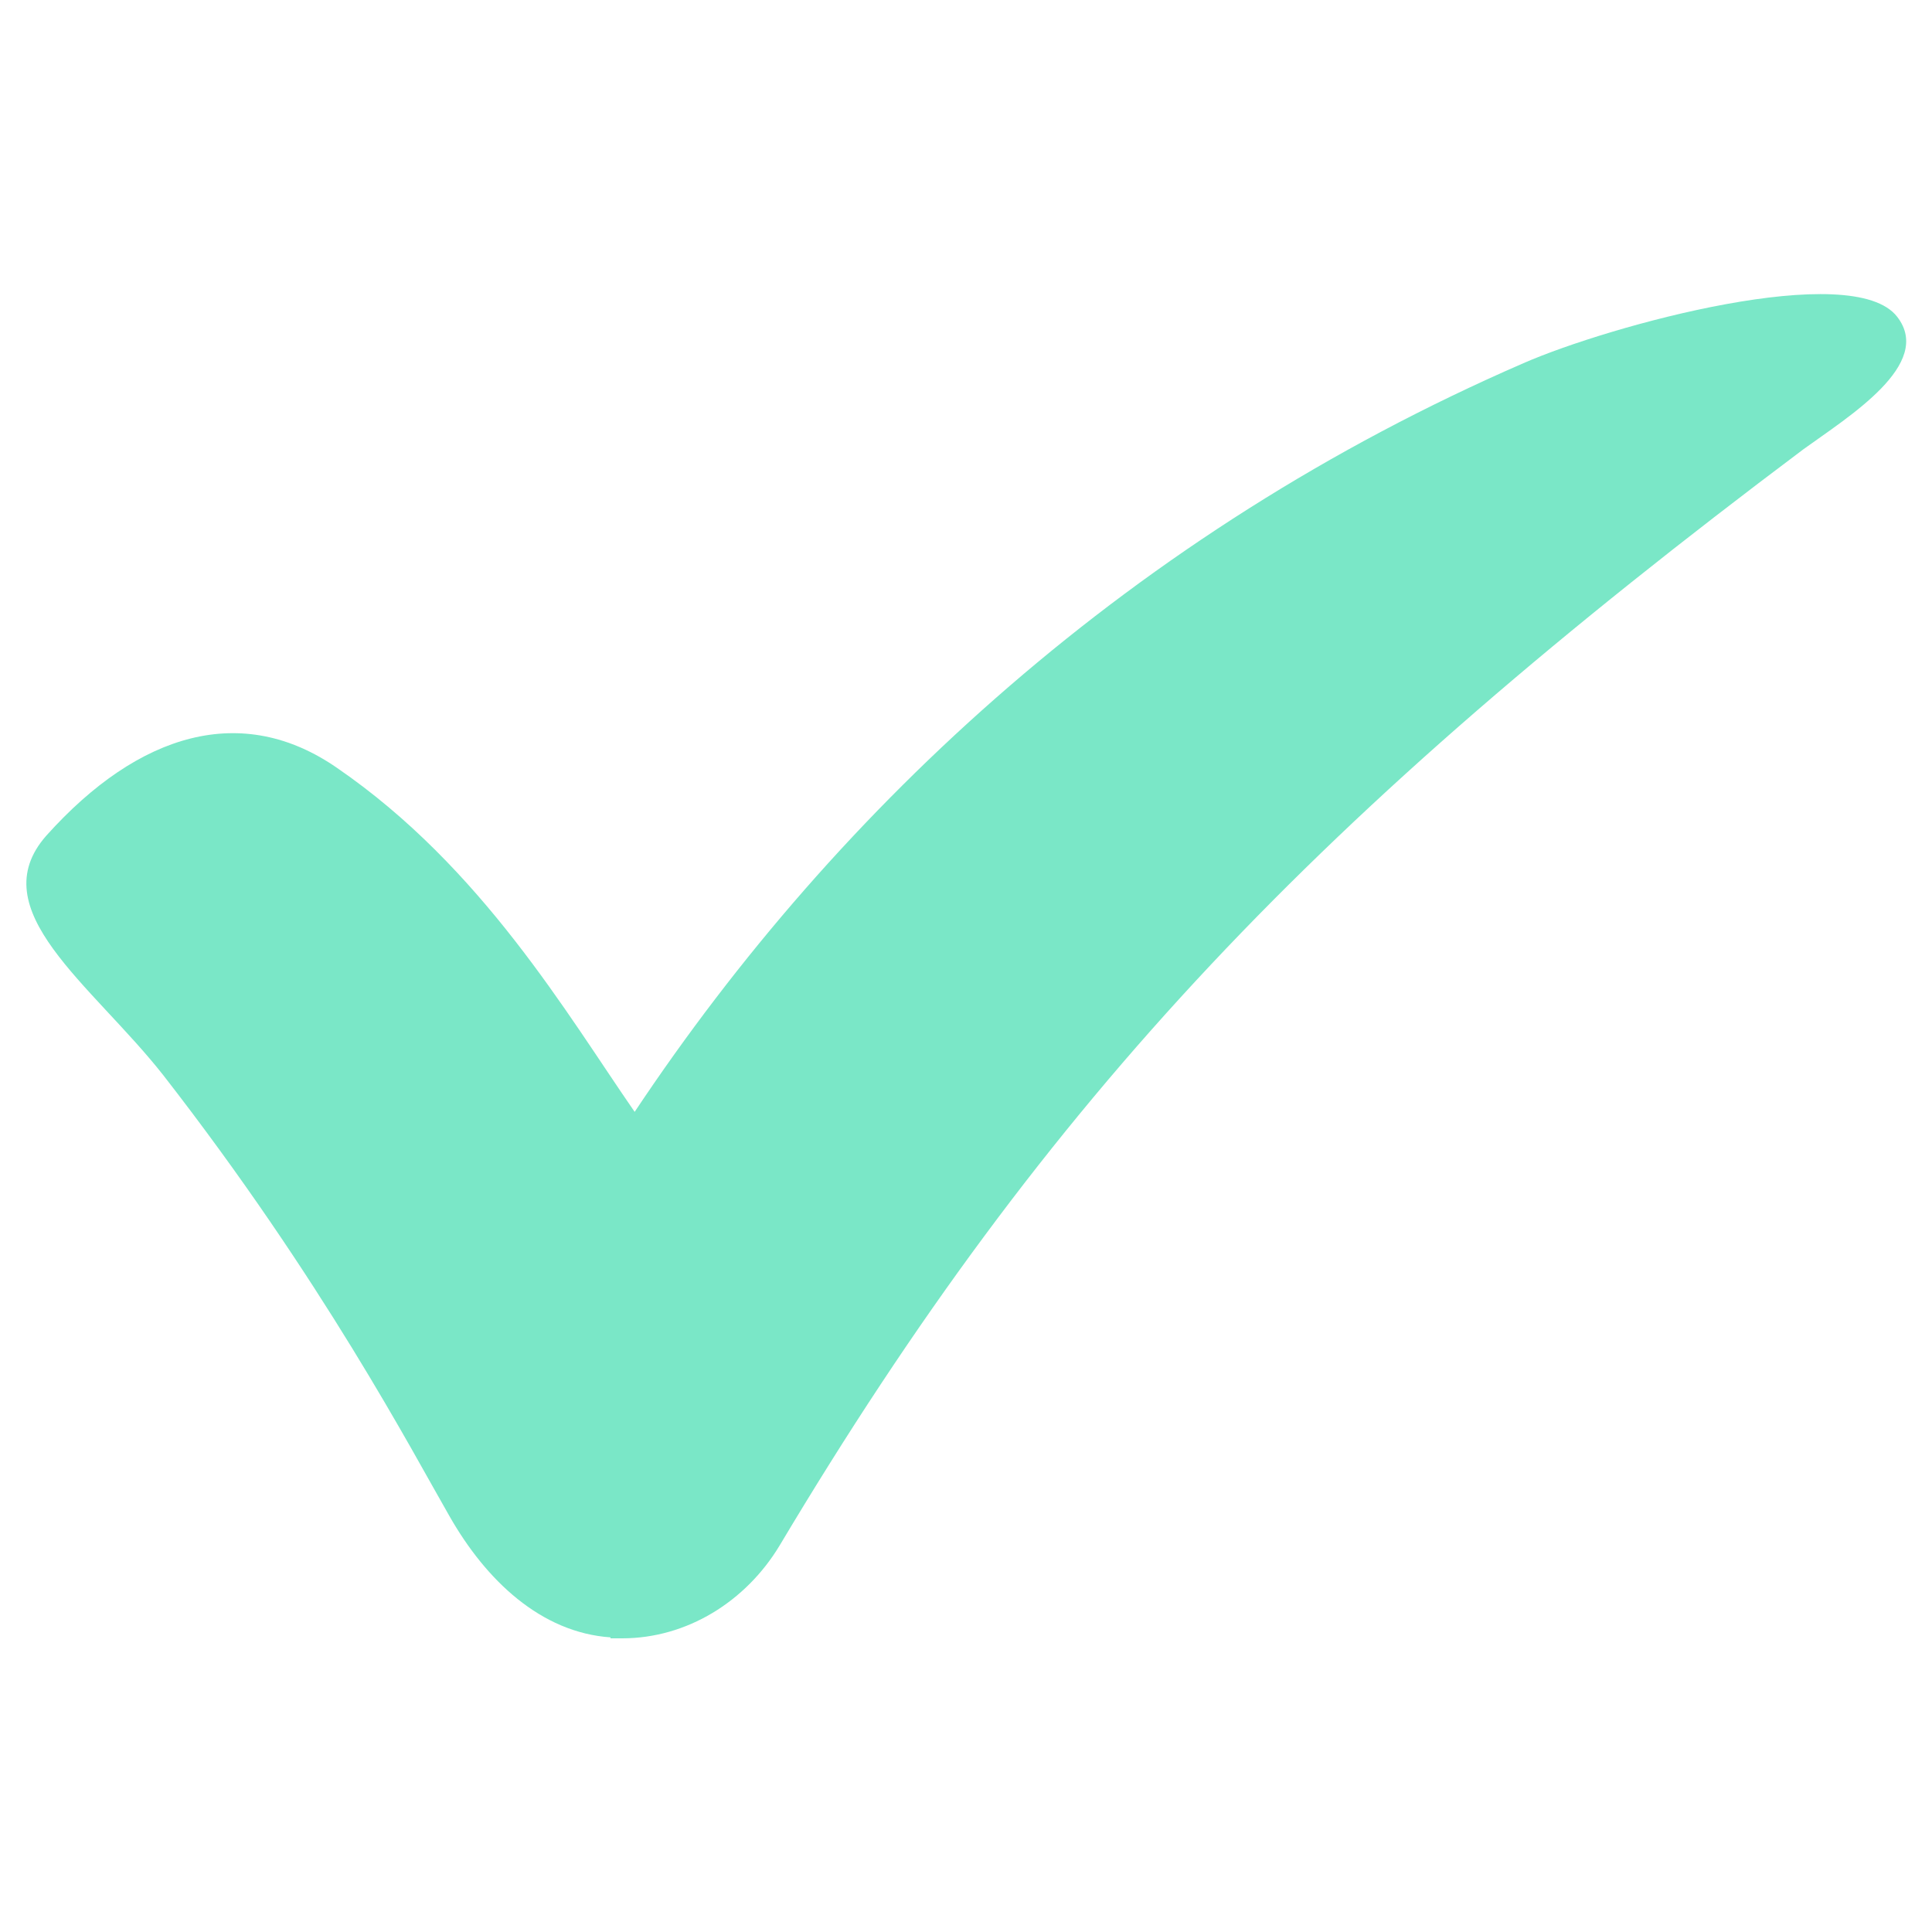 <?xml version="1.0" encoding="UTF-8"?>
<svg id="Ebene_1" data-name="Ebene 1" xmlns="http://www.w3.org/2000/svg" viewBox="0 0 20 20">
  <defs>
    <style>
      .cls-1 {
        fill: #7ae7c7;
      }
    </style>
  </defs>
  <path class="cls-1" d="m6.32,16.95c-.72-.05-1.29-.59-1.67-1.26-.38-.66-1.31-2.44-2.96-4.56-.74-.94-1.89-1.71-1.21-2.48.96-1.07,2.03-1.38,3.01-.7,1.5,1.03,2.38,2.55,3.08,3.56,2.11-3.17,5.17-6,9.2-7.75.89-.39,3.41-1.08,3.87-.48.38.49-.5,1.03-.97,1.37-5.01,3.76-7.82,6.69-10.6,11.35-.35.58-.96.96-1.63.96-.04,0-.08,0-.12,0"/>
</svg>